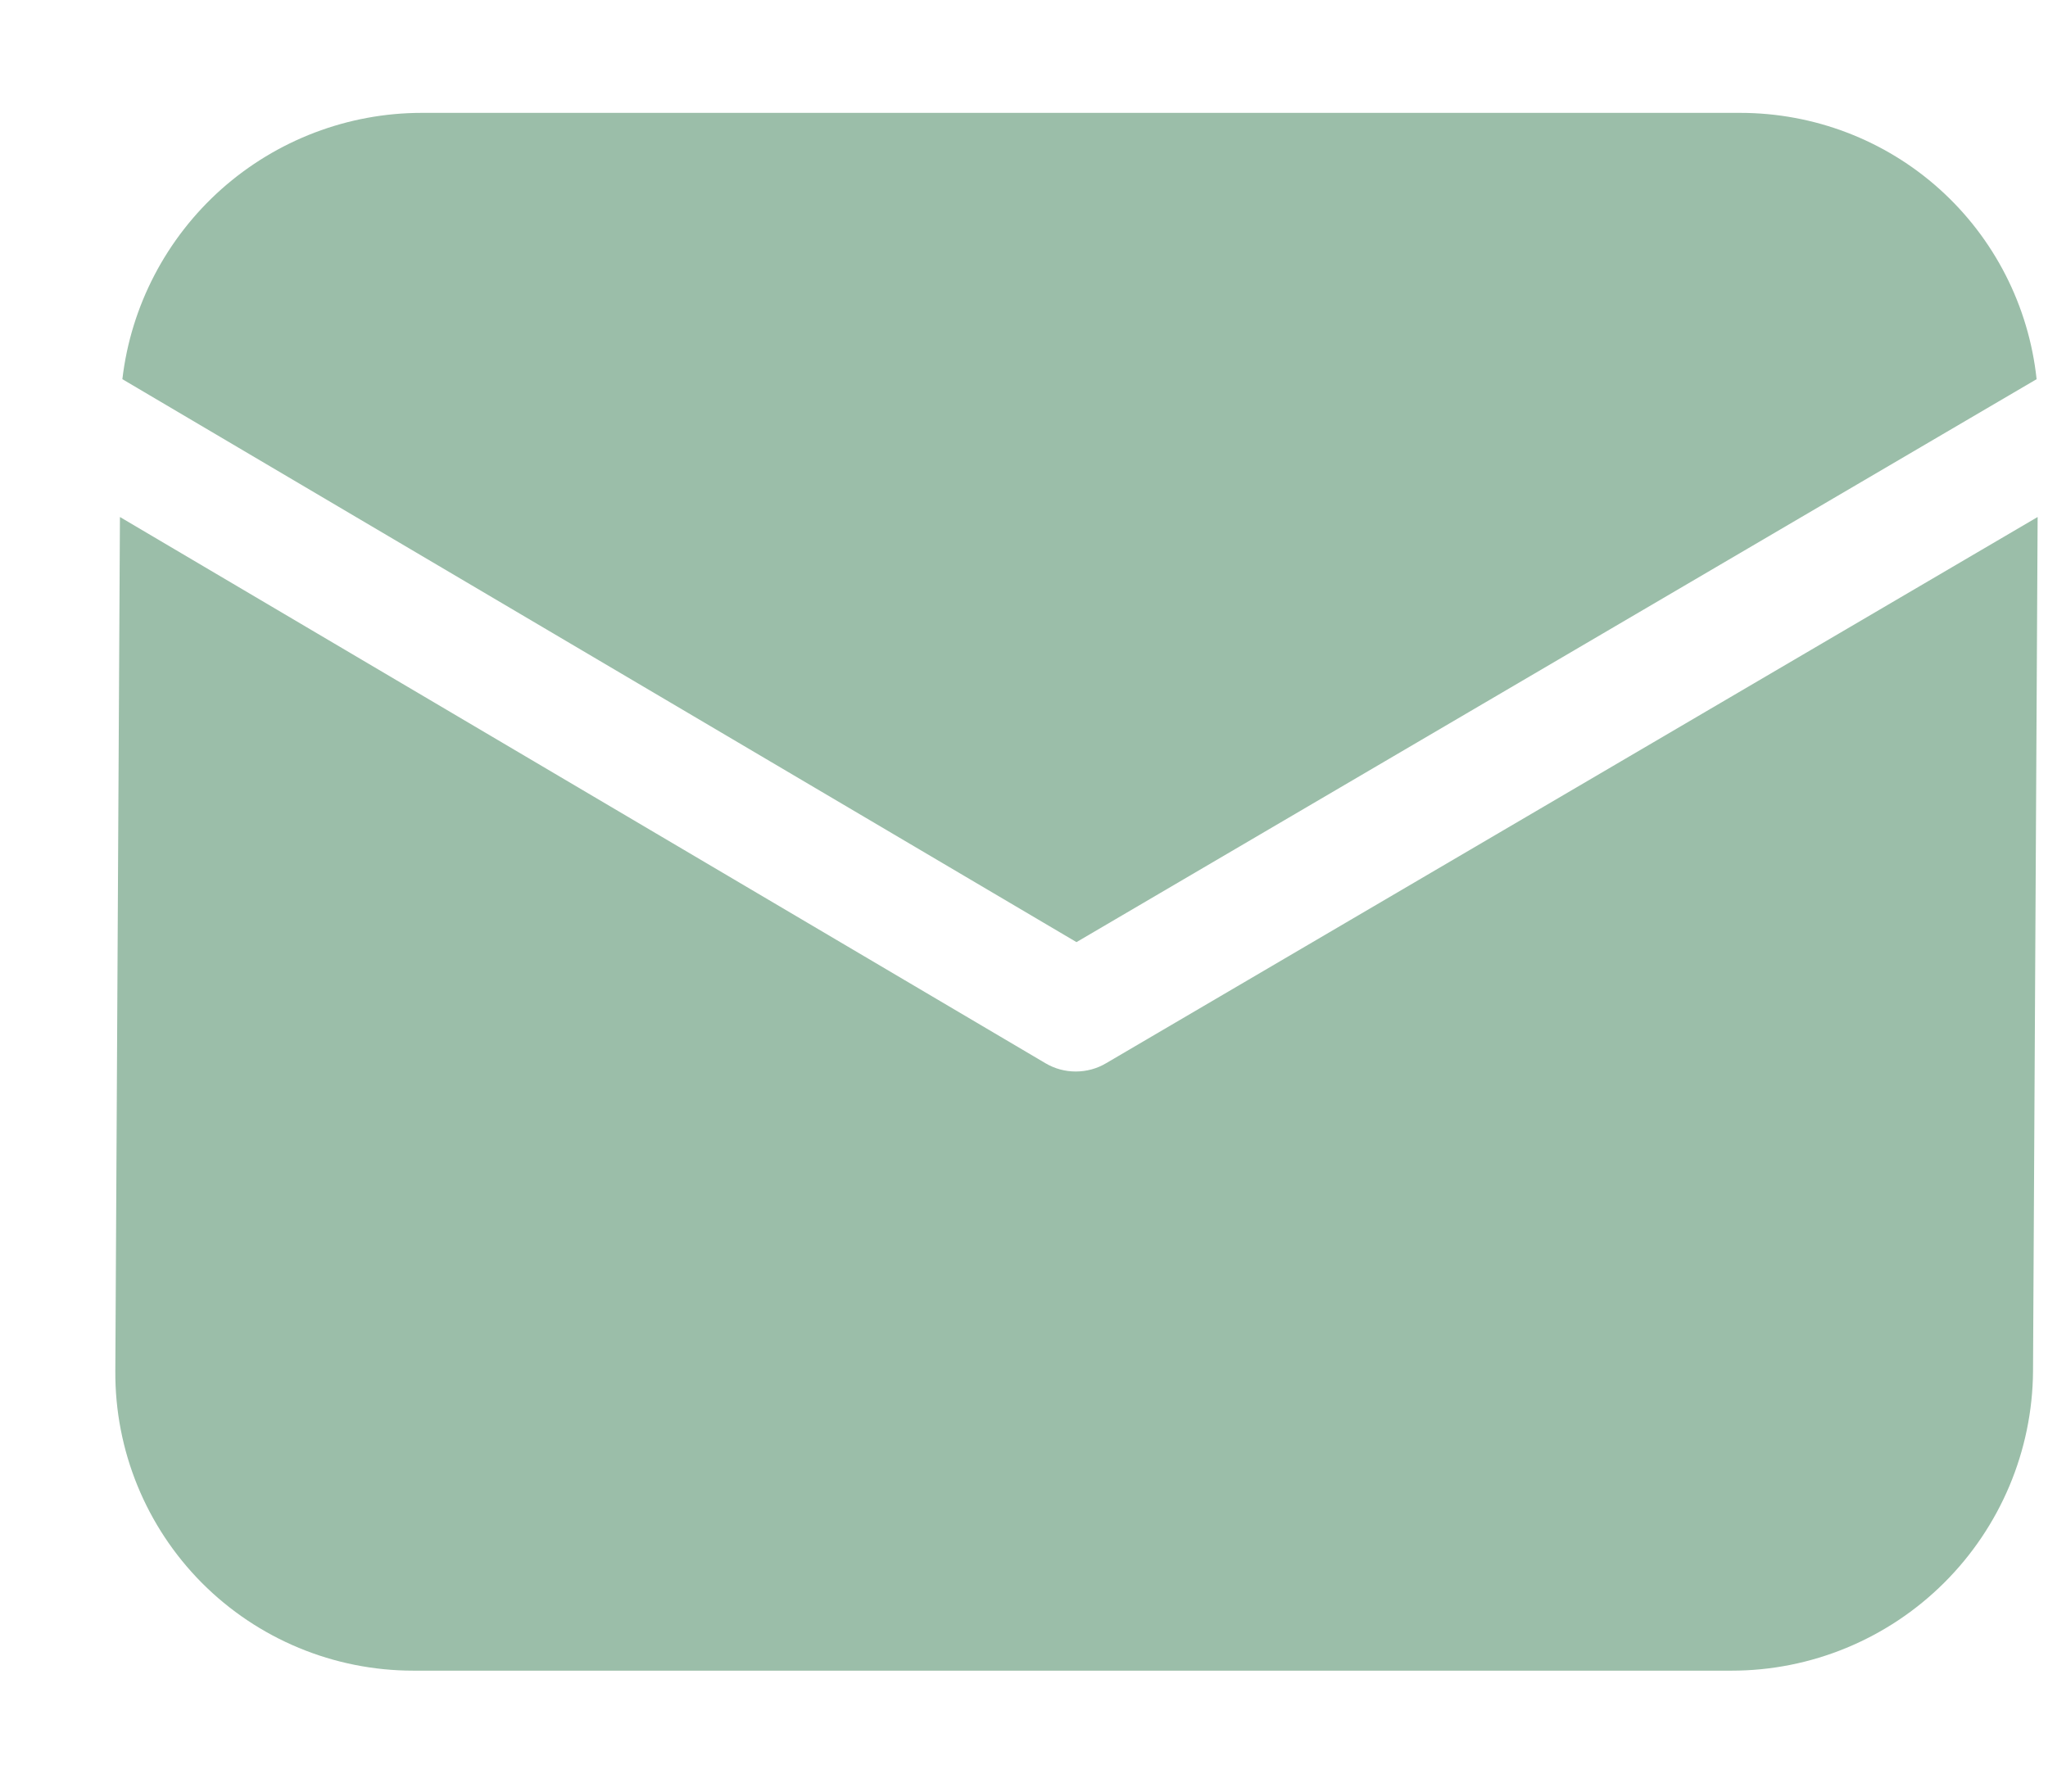 <?xml version="1.0" encoding="UTF-8"?>
<svg xmlns="http://www.w3.org/2000/svg" width="16" height="14" viewBox="0 0 16 14" fill="none">
  <path d="M0.937 4.04L0.901 10.714C0.897 11.335 1.141 11.93 1.577 12.369C2.014 12.808 2.608 13.055 3.229 13.055L13.529 13.055C14.15 13.055 14.747 12.808 15.188 12.369C15.629 11.93 15.879 11.335 15.883 10.714L15.919 4.04L8.642 8.308C8.57 8.351 8.488 8.373 8.404 8.373C8.321 8.373 8.239 8.351 8.167 8.308L0.937 4.04ZM3.295 0.882C2.719 0.882 2.162 1.094 1.73 1.478C1.299 1.862 1.023 2.391 0.956 2.963L8.41 7.362L15.911 2.963C15.85 2.391 15.58 1.862 15.153 1.478C14.726 1.094 14.171 0.882 13.595 0.882L3.295 0.882Z" fill="#9BBEA9"></path>
</svg>
